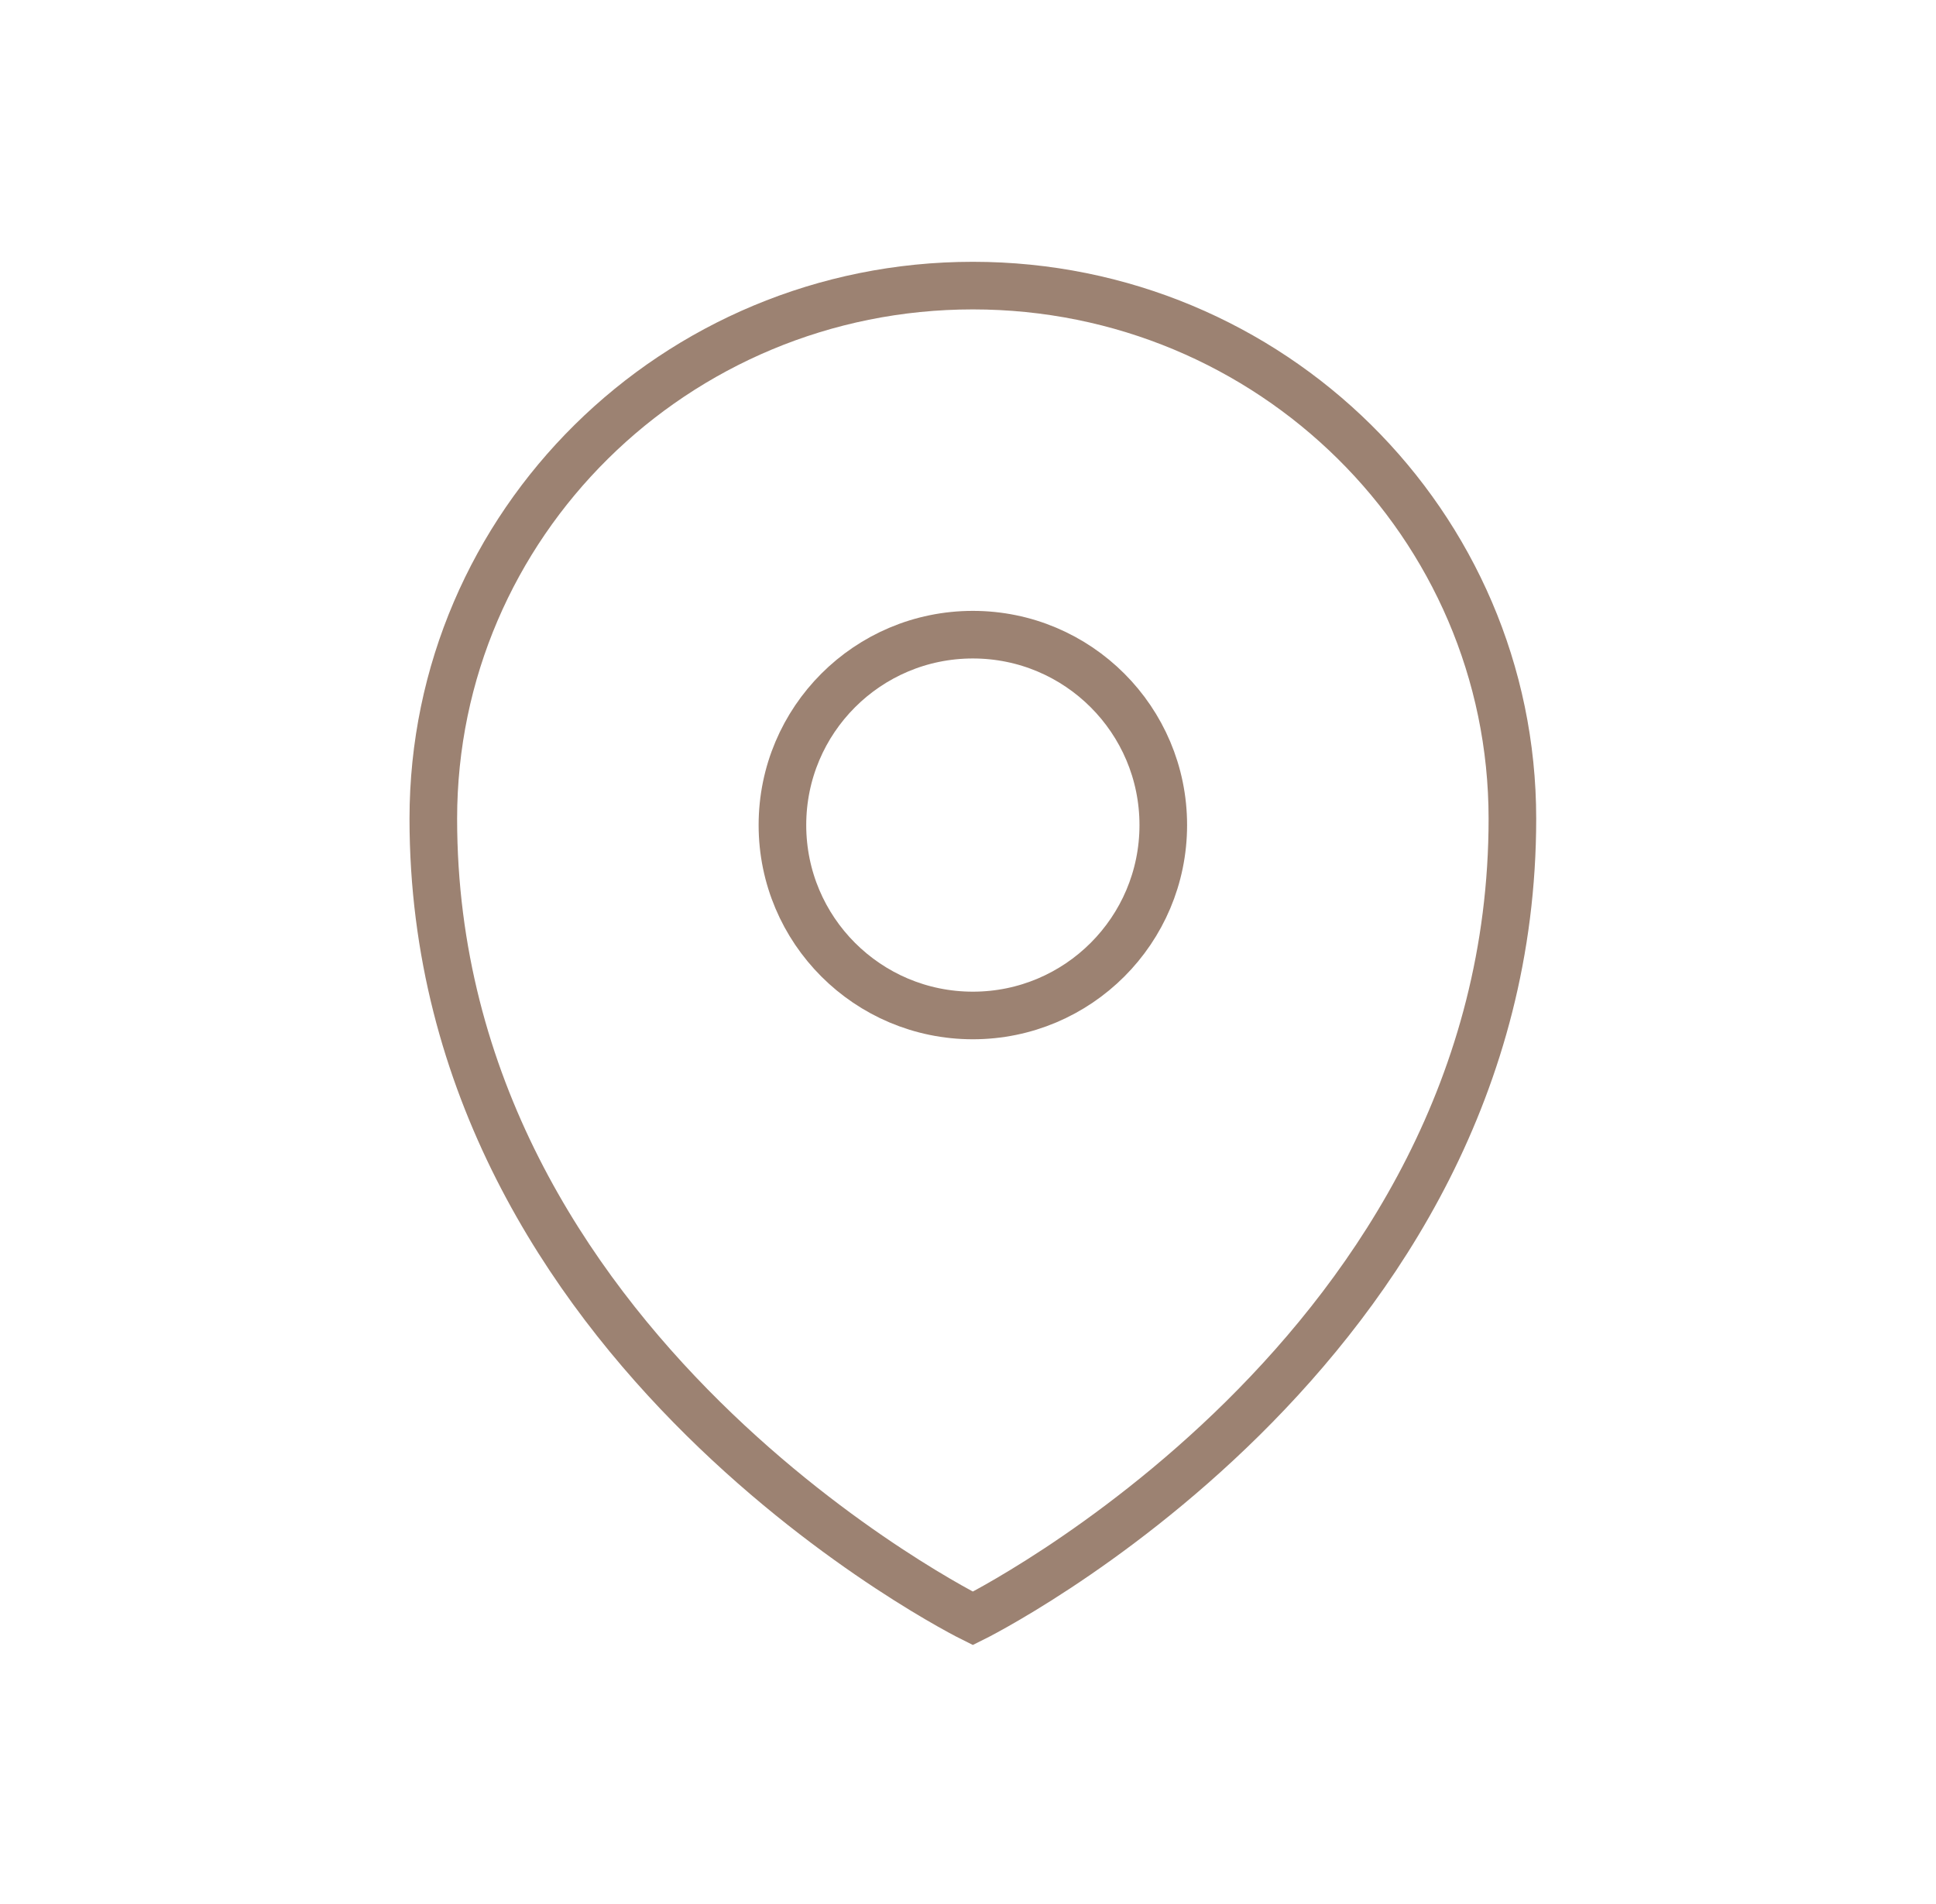 <svg width="61" height="60" viewBox="0 0 61 60" fill="none" xmlns="http://www.w3.org/2000/svg">
<path d="M13.653 25.8C13.653 42.6 30.653 51 30.653 51C30.653 51 47.653 42.6 47.653 25.8C47.653 16.525 40.045 9 30.653 9C21.261 9 13.653 16.525 13.653 25.8Z" stroke="#9C8272" stroke-width="1.5"/>
<path d="M30.653 32C33.967 32 36.653 29.314 36.653 26C36.653 22.686 33.967 20 30.653 20C27.339 20 24.653 22.686 24.653 26C24.653 29.314 27.339 32 30.653 32Z" stroke="#9C8272" stroke-width="1.5"/>
</svg>
